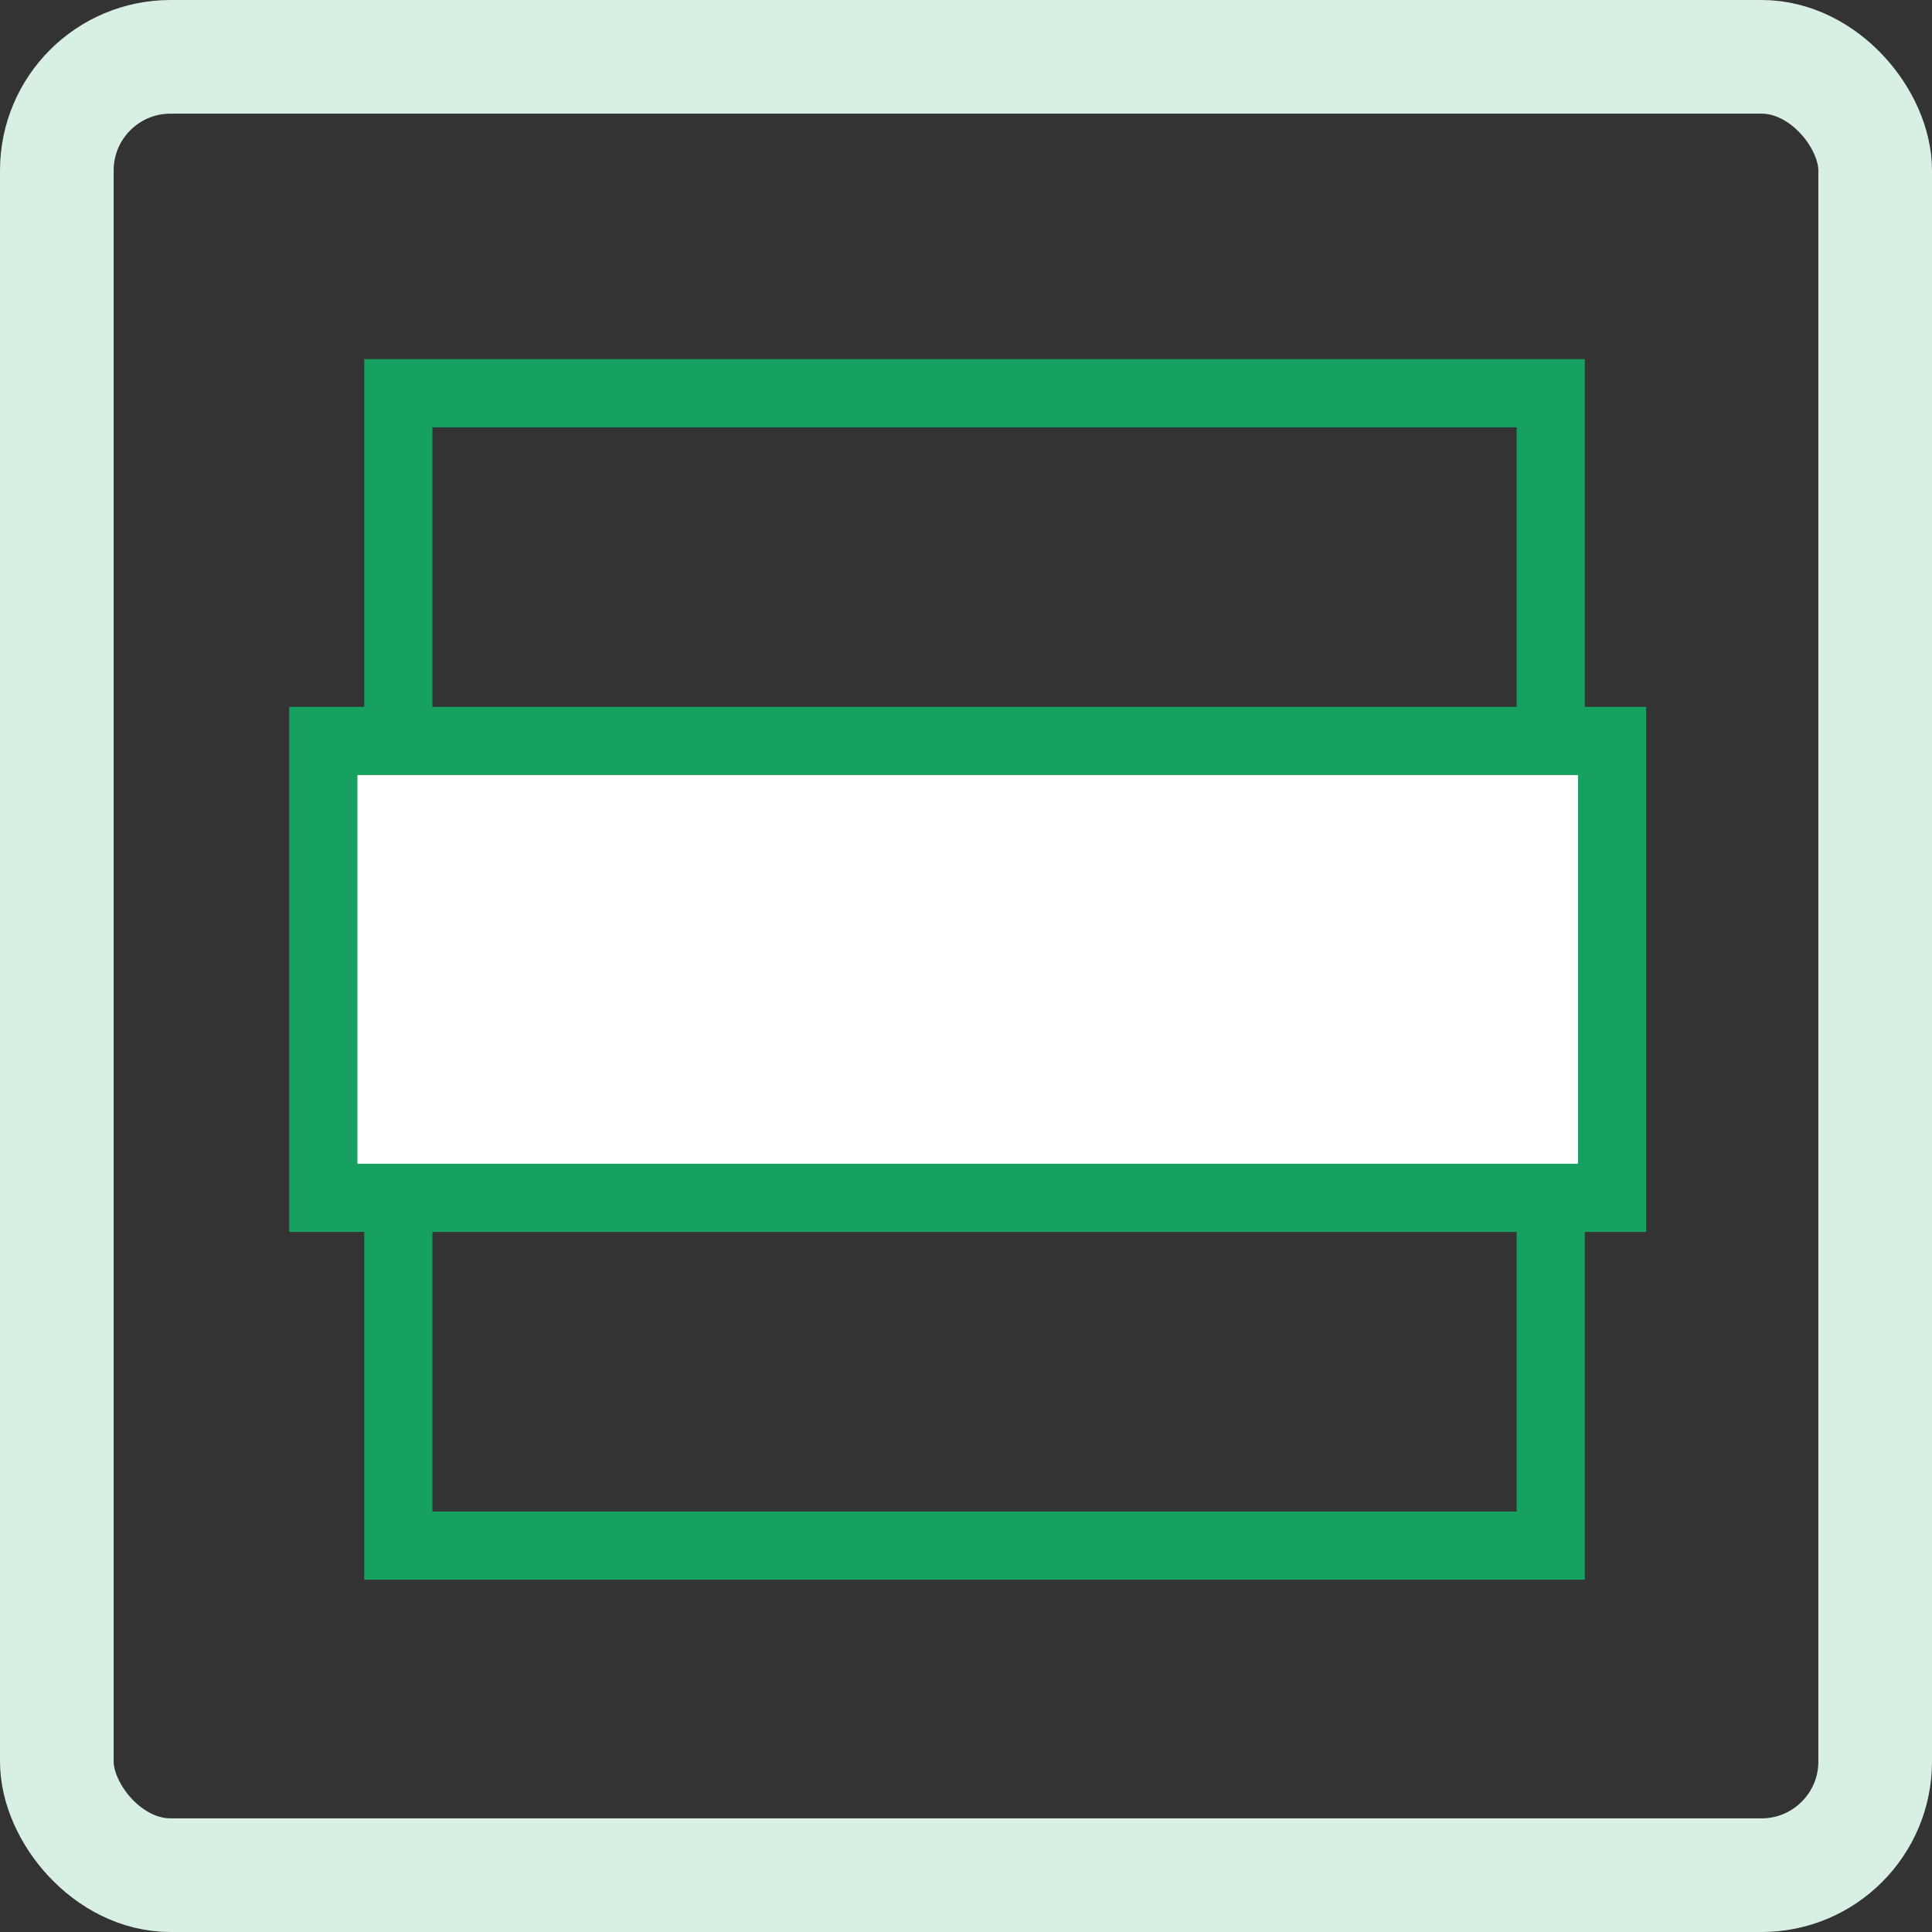 <svg id="icon-sonderformen" xmlns="http://www.w3.org/2000/svg" xmlns:xlink="http://www.w3.org/1999/xlink" width="34" height="34" viewBox="0 0 34 34">
  <rect x="0" y="0" width="34" height="34" fill="#333333" stroke="none"/>
  <defs>
    <clipPath id="clip-path">
      <rect id="Rechteck_6509" data-name="Rechteck 6509" width="24" height="24" transform="translate(670 879)" fill="#ababab"/>
    </clipPath>
  </defs>
  <g id="Rechteck_317" data-name="Rechteck 317" fill="none" stroke="#d8efe4" stroke-width="2">
    <rect width="34" height="34" rx="3" stroke="none"/>
    <rect x="1" y="1" width="32" height="32" rx="2" fill="none"/>
  </g>
  <g id="Gruppe_5348" data-name="Gruppe 5348" transform="translate(-664.91 -874)" clip-path="url(#clip-path)">
    <g id="tischläufer" transform="translate(670 879)">
      <g id="Ebene_2">
        <rect id="Rechteck_6506" data-name="Rechteck 6506" width="24" height="24" fill="#fff" opacity="0"/>
      </g>
      <g id="Ebene_1">
        <rect id="Rechteck_6507" data-name="Rechteck 6507" width="20.28" height="20.28" transform="translate(1.92 1.92)" fill="none" stroke="#16a160" stroke-width="1.2"/>
        <rect id="Rechteck_6508" data-name="Rechteck 6508" width="8.04" height="22.68" transform="translate(0.6 16.08) rotate(-90)" fill="#fff" stroke="#16a160" stroke-width="1.2"/>
      </g>
    </g>
  </g>
</svg>
